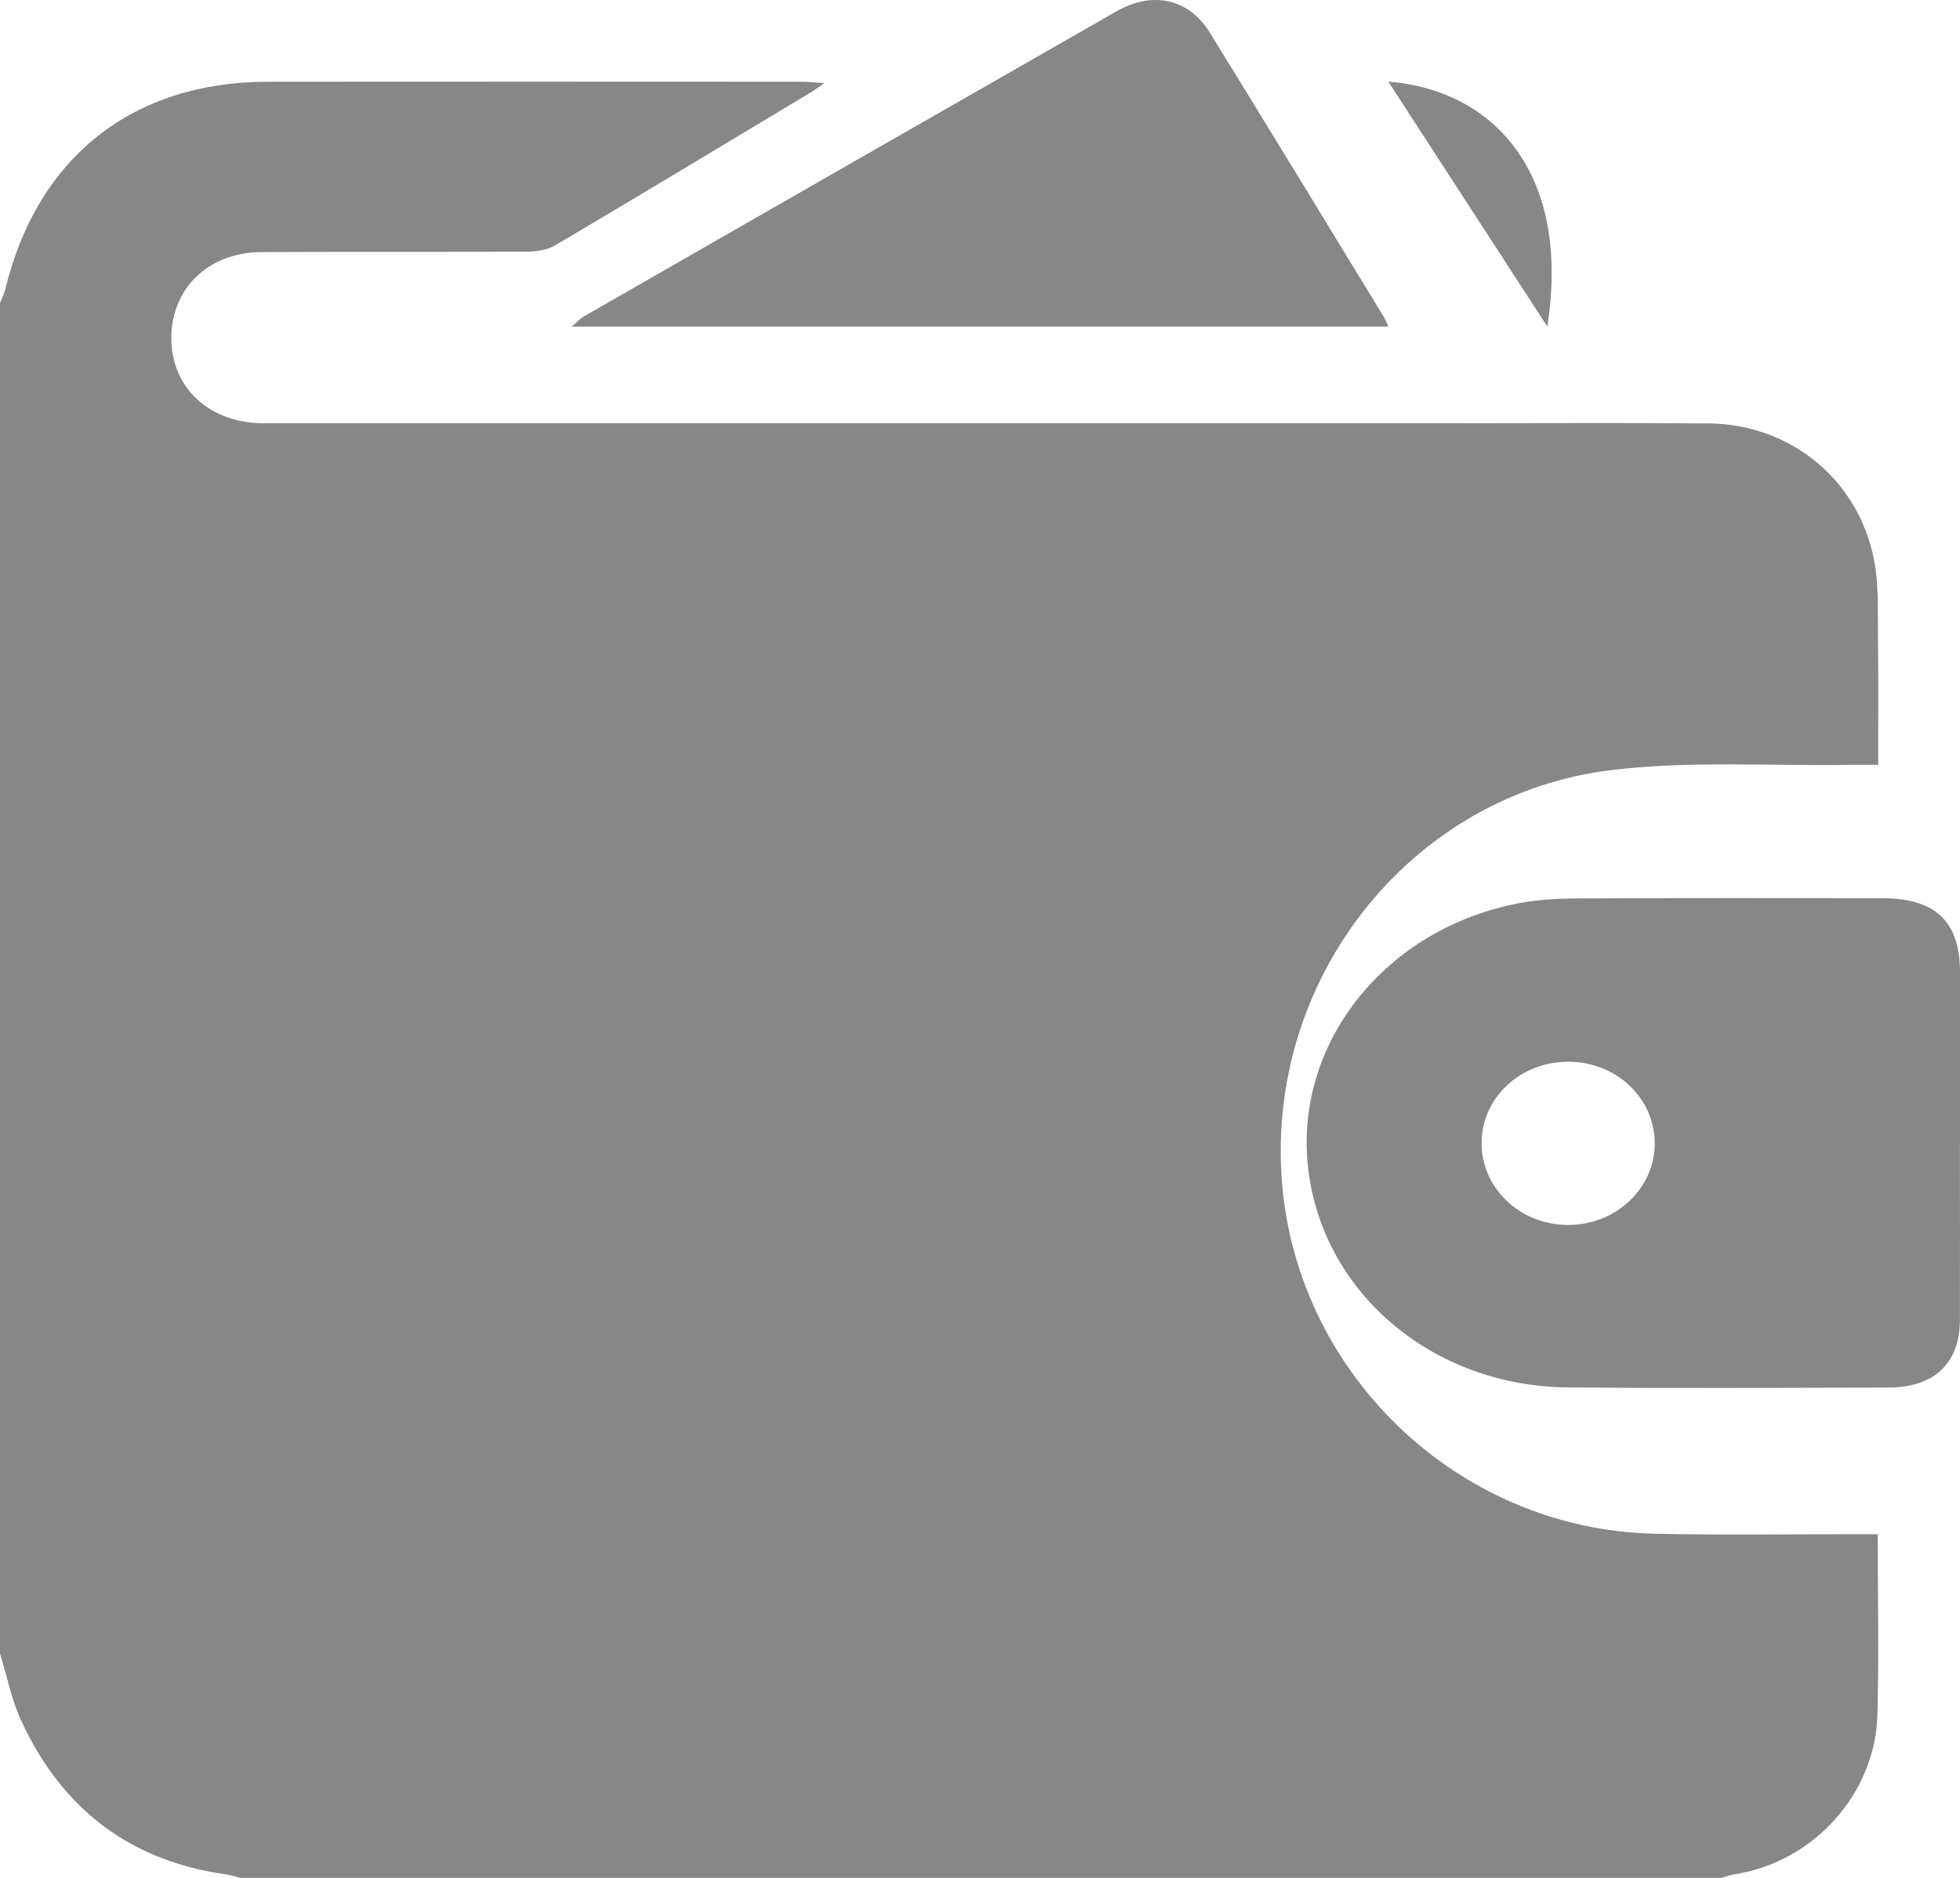 <svg width="24" height="23" viewBox="0 0 24 23" fill="none" xmlns="http://www.w3.org/2000/svg">
<path d="M0 20.253C0 14.739 0 9.226 0 3.712C0.023 3.653 0.052 3.595 0.067 3.534C0.461 1.923 1.626 1.002 3.28 1.001C5.461 0.999 7.642 1 9.823 1.001C9.898 1.001 9.973 1.01 10.093 1.018C10.016 1.072 9.985 1.097 9.952 1.117C8.902 1.748 7.854 2.381 6.8 3.004C6.703 3.062 6.57 3.082 6.453 3.082C5.366 3.088 4.28 3.081 3.194 3.088C2.545 3.092 2.09 3.543 2.098 4.155C2.105 4.758 2.571 5.184 3.23 5.184C8.057 5.184 12.884 5.184 17.711 5.184C18.781 5.184 19.851 5.177 20.921 5.186C21.919 5.194 22.753 5.871 22.946 6.851C23.01 7.176 22.991 7.518 22.996 7.853C23.003 8.349 22.998 8.846 22.998 9.368C22.858 9.368 22.745 9.367 22.633 9.368C21.67 9.383 20.698 9.317 19.746 9.43C17.317 9.717 15.551 11.912 15.69 14.368C15.826 16.787 17.834 18.732 20.262 18.785C21.078 18.803 21.895 18.79 22.712 18.791C22.799 18.791 22.887 18.791 22.993 18.791C22.993 19.549 23.009 20.276 22.989 21.002C22.962 21.968 22.214 22.795 21.262 22.952C21.198 22.962 21.137 22.984 21.075 23H2.941C2.887 22.986 2.833 22.967 2.777 22.959C1.594 22.796 0.76 22.156 0.262 21.08C0.141 20.82 0.086 20.529 0 20.251L0 20.253Z" fill="#878787"/>
<path d="M23.999 14.012C23.999 14.73 24.001 15.448 23.999 16.166C23.998 16.697 23.686 16.994 23.12 16.995C21.813 16.998 20.506 17.005 19.199 16.993C17.52 16.978 16.165 15.807 16.013 14.261C15.865 12.751 16.979 11.369 18.601 11.062C18.827 11.019 19.064 11.005 19.295 11.004C20.544 10.998 21.793 11 23.042 11.001C23.7 11.001 23.999 11.285 24 11.905C24 12.607 24 13.31 24 14.012H23.999ZM18.142 14.002C18.142 14.556 18.616 15.003 19.202 15.003C19.788 15.003 20.262 14.556 20.262 14.003C20.262 13.449 19.79 13.004 19.203 13.004C18.614 13.004 18.142 13.447 18.142 14.001V14.002Z" fill="#878787"/>
<path d="M17 4H7C7.069 3.941 7.102 3.903 7.143 3.879C9.319 2.631 11.496 1.382 13.674 0.137C14.116 -0.115 14.558 -0.015 14.814 0.399C15.531 1.561 16.24 2.728 16.951 3.892C16.967 3.918 16.976 3.947 17 4V4Z" fill="#878787"/>
<path d="M18.947 4C18.28 2.973 17.642 1.99 17 1C18.224 1.093 19.248 2.05 18.947 4Z" fill="#878787"/>
</svg>
